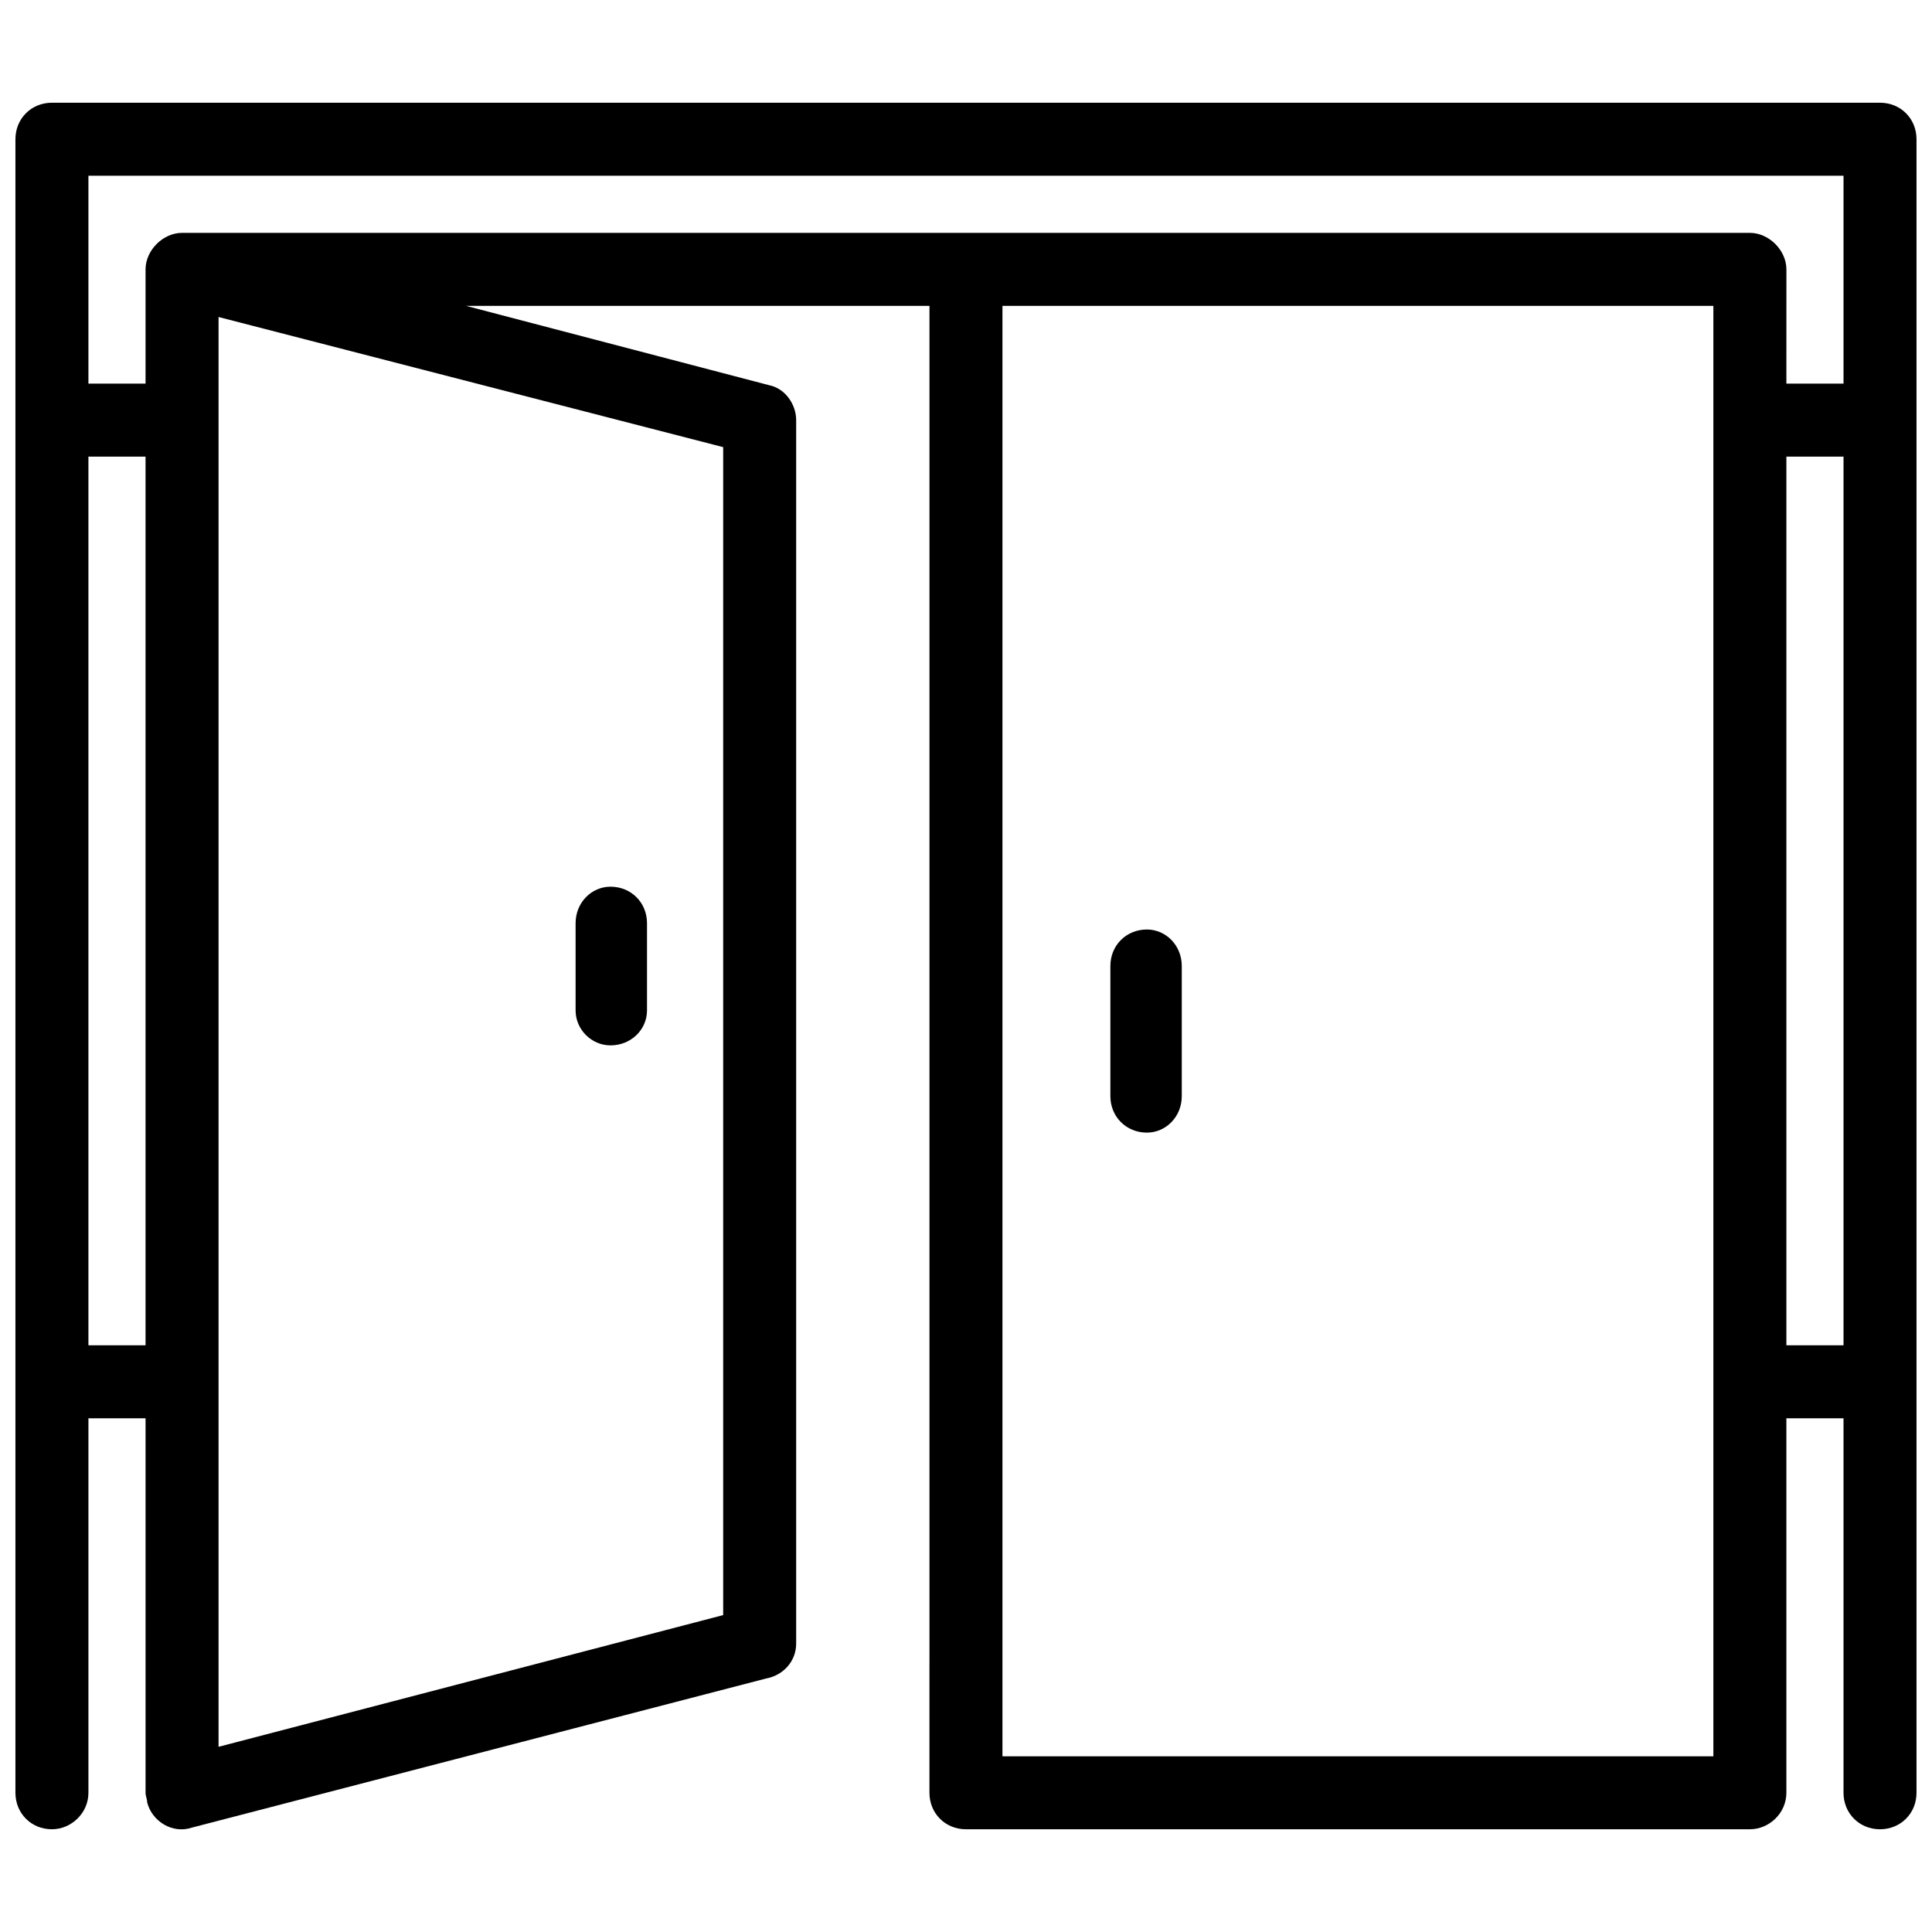 <?xml version="1.0" encoding="UTF-8"?>
<!-- Uploaded to: SVG Repo, www.svgrepo.com, Generator: SVG Repo Mixer Tools -->
<svg width="800px" height="800px" version="1.1" viewBox="144 144 512 512" xmlns="http://www.w3.org/2000/svg">
 <defs>
  <clipPath id="a">
   <path d="m148.09 171h503.81v458h-503.81z"/>
  </clipPath>
 </defs>
 <g clip-path="url(#a)">
  <path d="m390.32 584.62v-359.56h-122.8l80.324 21.027c4.207 0.84 7.148 5.047 7.148 9.25v324.24c0 4.625-3.363 8.41-7.992 9.25l-152.23 39.531c-5.047 1.684-10.512-1.684-11.773-6.731 0-0.84-0.422-1.684-0.422-2.523v-99.246h-15.141v99.246c0 5.469-4.625 9.672-9.672 9.672-5.469 0-9.672-4.207-9.672-9.672v-438.21c0-5.469 4.207-9.672 9.672-9.672h484.46c5.469 0 9.672 4.207 9.672 9.672v438.21c0 5.469-4.207 9.672-9.672 9.672-5.469 0-9.672-4.207-9.672-9.672v-99.246h-15.141v99.246c0 5.469-4.625 9.672-9.672 9.672h-207.75c-5.469 0-9.672-4.207-9.672-9.672v-34.484zm47.941-184.62c0-5.469 4.207-9.672 9.672-9.672 5.047 0 9.25 4.207 9.25 9.672v34.484c0 5.469-4.207 9.672-9.25 9.672-5.469 0-9.672-4.207-9.672-9.672zm179.15 100.51h15.141v-235.5h-15.141zm0-254.85h15.141v-55.09h-465.12v55.09h15.141v-30.277c0-5.047 4.625-9.672 9.672-9.672h415.5c5.047 0 9.672 4.625 9.672 9.672zm-207.75-20.605v384.38h188.4v-384.37h-188.4zm-242.23 275.46h15.141v-235.5h-15.141zm129.11-111.86c0-5.469 4.207-9.672 9.25-9.672 5.469 0 9.672 4.207 9.672 9.672v23.129c0 5.047-4.207 9.25-9.672 9.25-5.047 0-9.25-4.207-9.25-9.25zm39.109-126.16-133.73-34.484v378.91l133.73-34.906z"/>
 </g>
</svg>